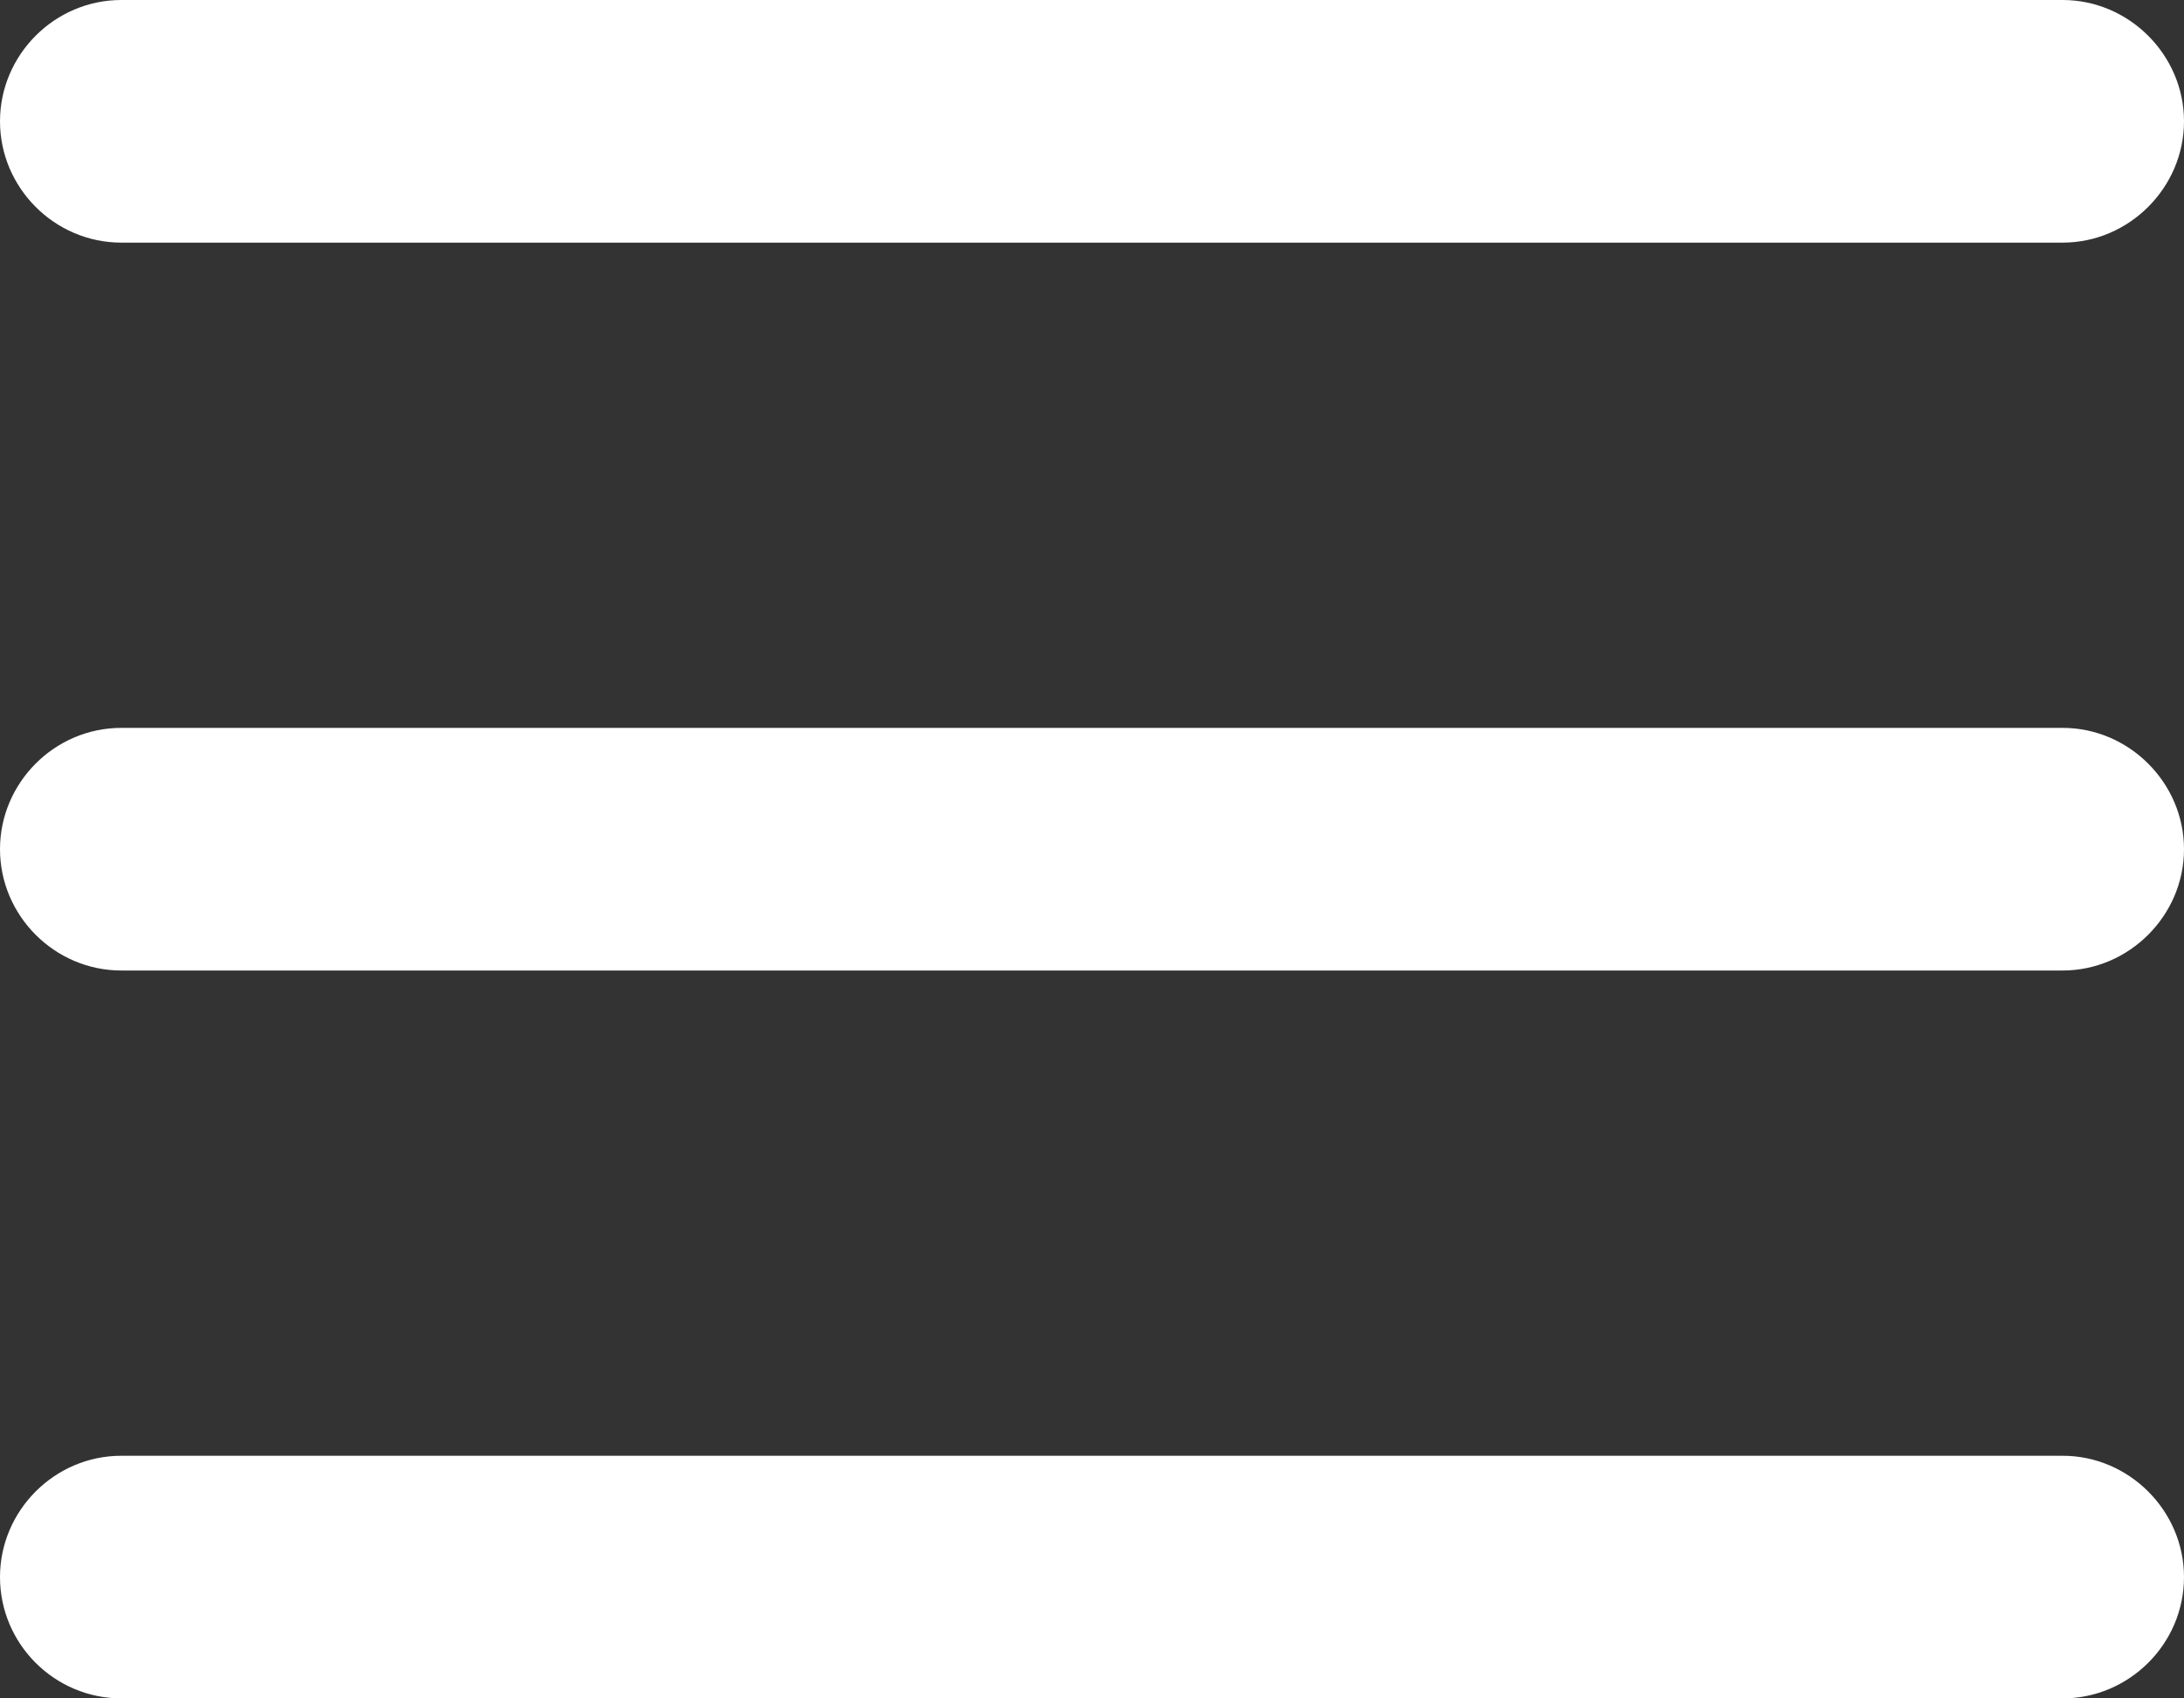 <?xml version="1.0" encoding="UTF-8" standalone="no"?><svg xmlns="http://www.w3.org/2000/svg" xmlns:xlink="http://www.w3.org/1999/xlink" fill="#ffffff" height="14" preserveAspectRatio="xMidYMid meet" version="1" viewBox="7.0 9.0 18.0 14.0" width="18" zoomAndPan="magnify"><rect x="7.0" y="9.0" width="18.0" height="14.0" fill="#333333" stroke="none"/><g id="change1_1"><path d="M 24 21 L 8 21 C 7.449 21 7 21.453 7 22 C 7 22.551 7.449 23 8 23 L 24 23 C 24.547 23 25 22.551 25 22 C 25 21.453 24.547 21 24 21" fill="inherit"/><path d="M 8 11 L 24 11 C 24.547 11 25 10.547 25 10 C 25 9.453 24.547 9 24 9 L 8 9 C 7.449 9 7 9.453 7 10 C 7 10.547 7.449 11 8 11" fill="inherit"/><path d="M 24 15 L 8 15 C 7.449 15 7 15.453 7 16 C 7 16.547 7.449 17 8 17 L 24 17 C 24.547 17 25 16.547 25 16 C 25 15.453 24.547 15 24 15" fill="inherit"/></g></svg>